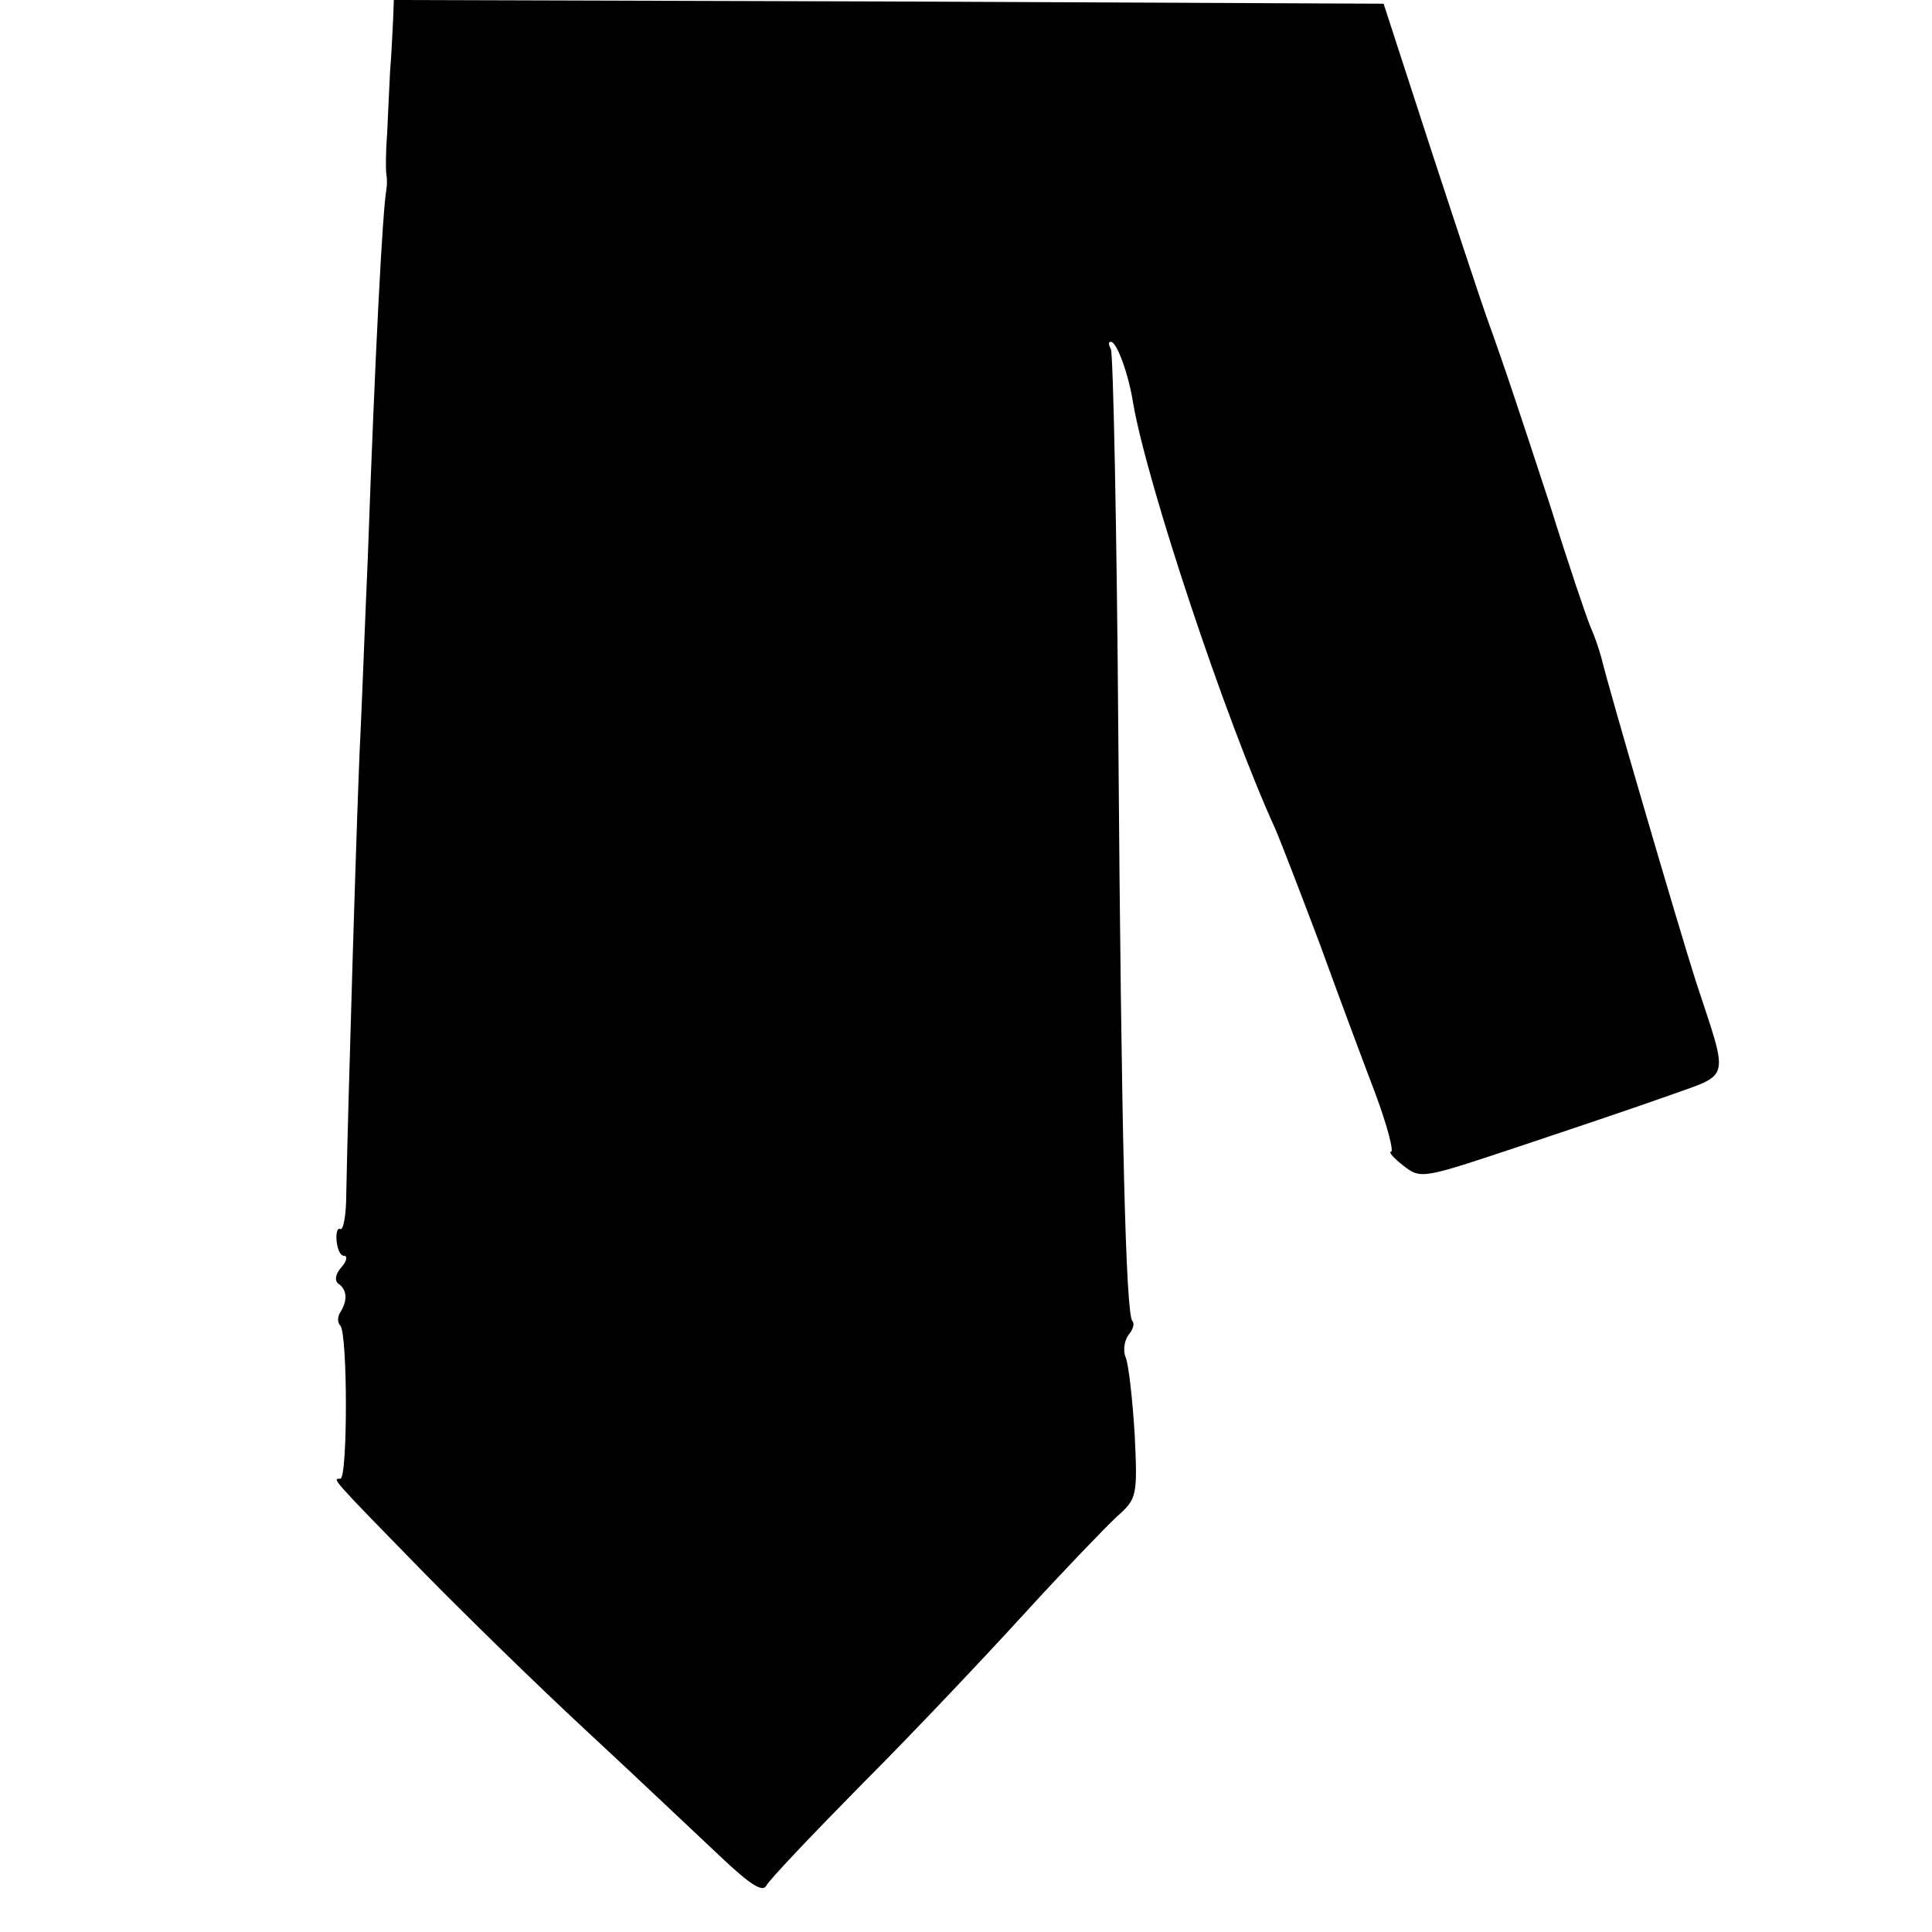 <?xml version="1.0" standalone="no"?>
<!DOCTYPE svg PUBLIC "-//W3C//DTD SVG 20010904//EN"
 "http://www.w3.org/TR/2001/REC-SVG-20010904/DTD/svg10.dtd">
<svg version="1.0" xmlns="http://www.w3.org/2000/svg"
 width="260pt" height="260pt" viewBox="0 0 260 260"
 preserveAspectRatio="xMidYMid meet">
<g transform="translate(0,260) scale(0.1,-0.1)"
fill="#000000" stroke="none">
<path d="M529 2573 c-1 -16 -2 -46 -4 -68 -1 -22 -3 -60 -4 -85 -2 -25 -2 -49
-1 -55 1 -5 1 -14 0 -20 -5 -27 -15 -213 -25 -495 -4 -91 -8 -199 -10 -240 -4
-72 -17 -508 -19 -617 0 -28 -4 -49 -8 -47 -4 2 -6 -5 -5 -16 1 -11 5 -20 10
-20 5 0 4 -7 -4 -16 -8 -9 -9 -18 -3 -22 11 -8 12 -22 2 -38 -4 -6 -4 -14 0
-18 10 -11 10 -206 0 -206 -11 0 -14 3 113 -127 53 -54 151 -150 219 -213 68
-63 148 -139 179 -168 39 -37 57 -49 62 -40 4 8 63 70 131 139 68 68 166 172
218 229 52 57 108 115 123 129 27 24 28 27 24 111 -3 47 -8 93 -12 103 -4 9
-2 23 4 31 6 7 8 15 5 18 -9 9 -15 251 -19 786 -2 281 -7 517 -10 522 -3 6 -4
10 0 10 8 0 24 -44 30 -83 19 -109 124 -425 191 -572 7 -16 34 -86 60 -155 25
-69 59 -160 75 -202 16 -43 25 -78 21 -78 -4 0 4 -9 17 -19 23 -18 26 -17 155
26 72 24 164 55 203 69 83 30 80 17 35 154 -23 72 -117 393 -127 435 -3 11 -9
29 -14 40 -5 11 -30 85 -55 165 -42 128 -60 183 -86 255 -4 11 -37 110 -73
220 l-65 200 -666 3 -666 2 -1 -27z"/>
</g>
</svg>
